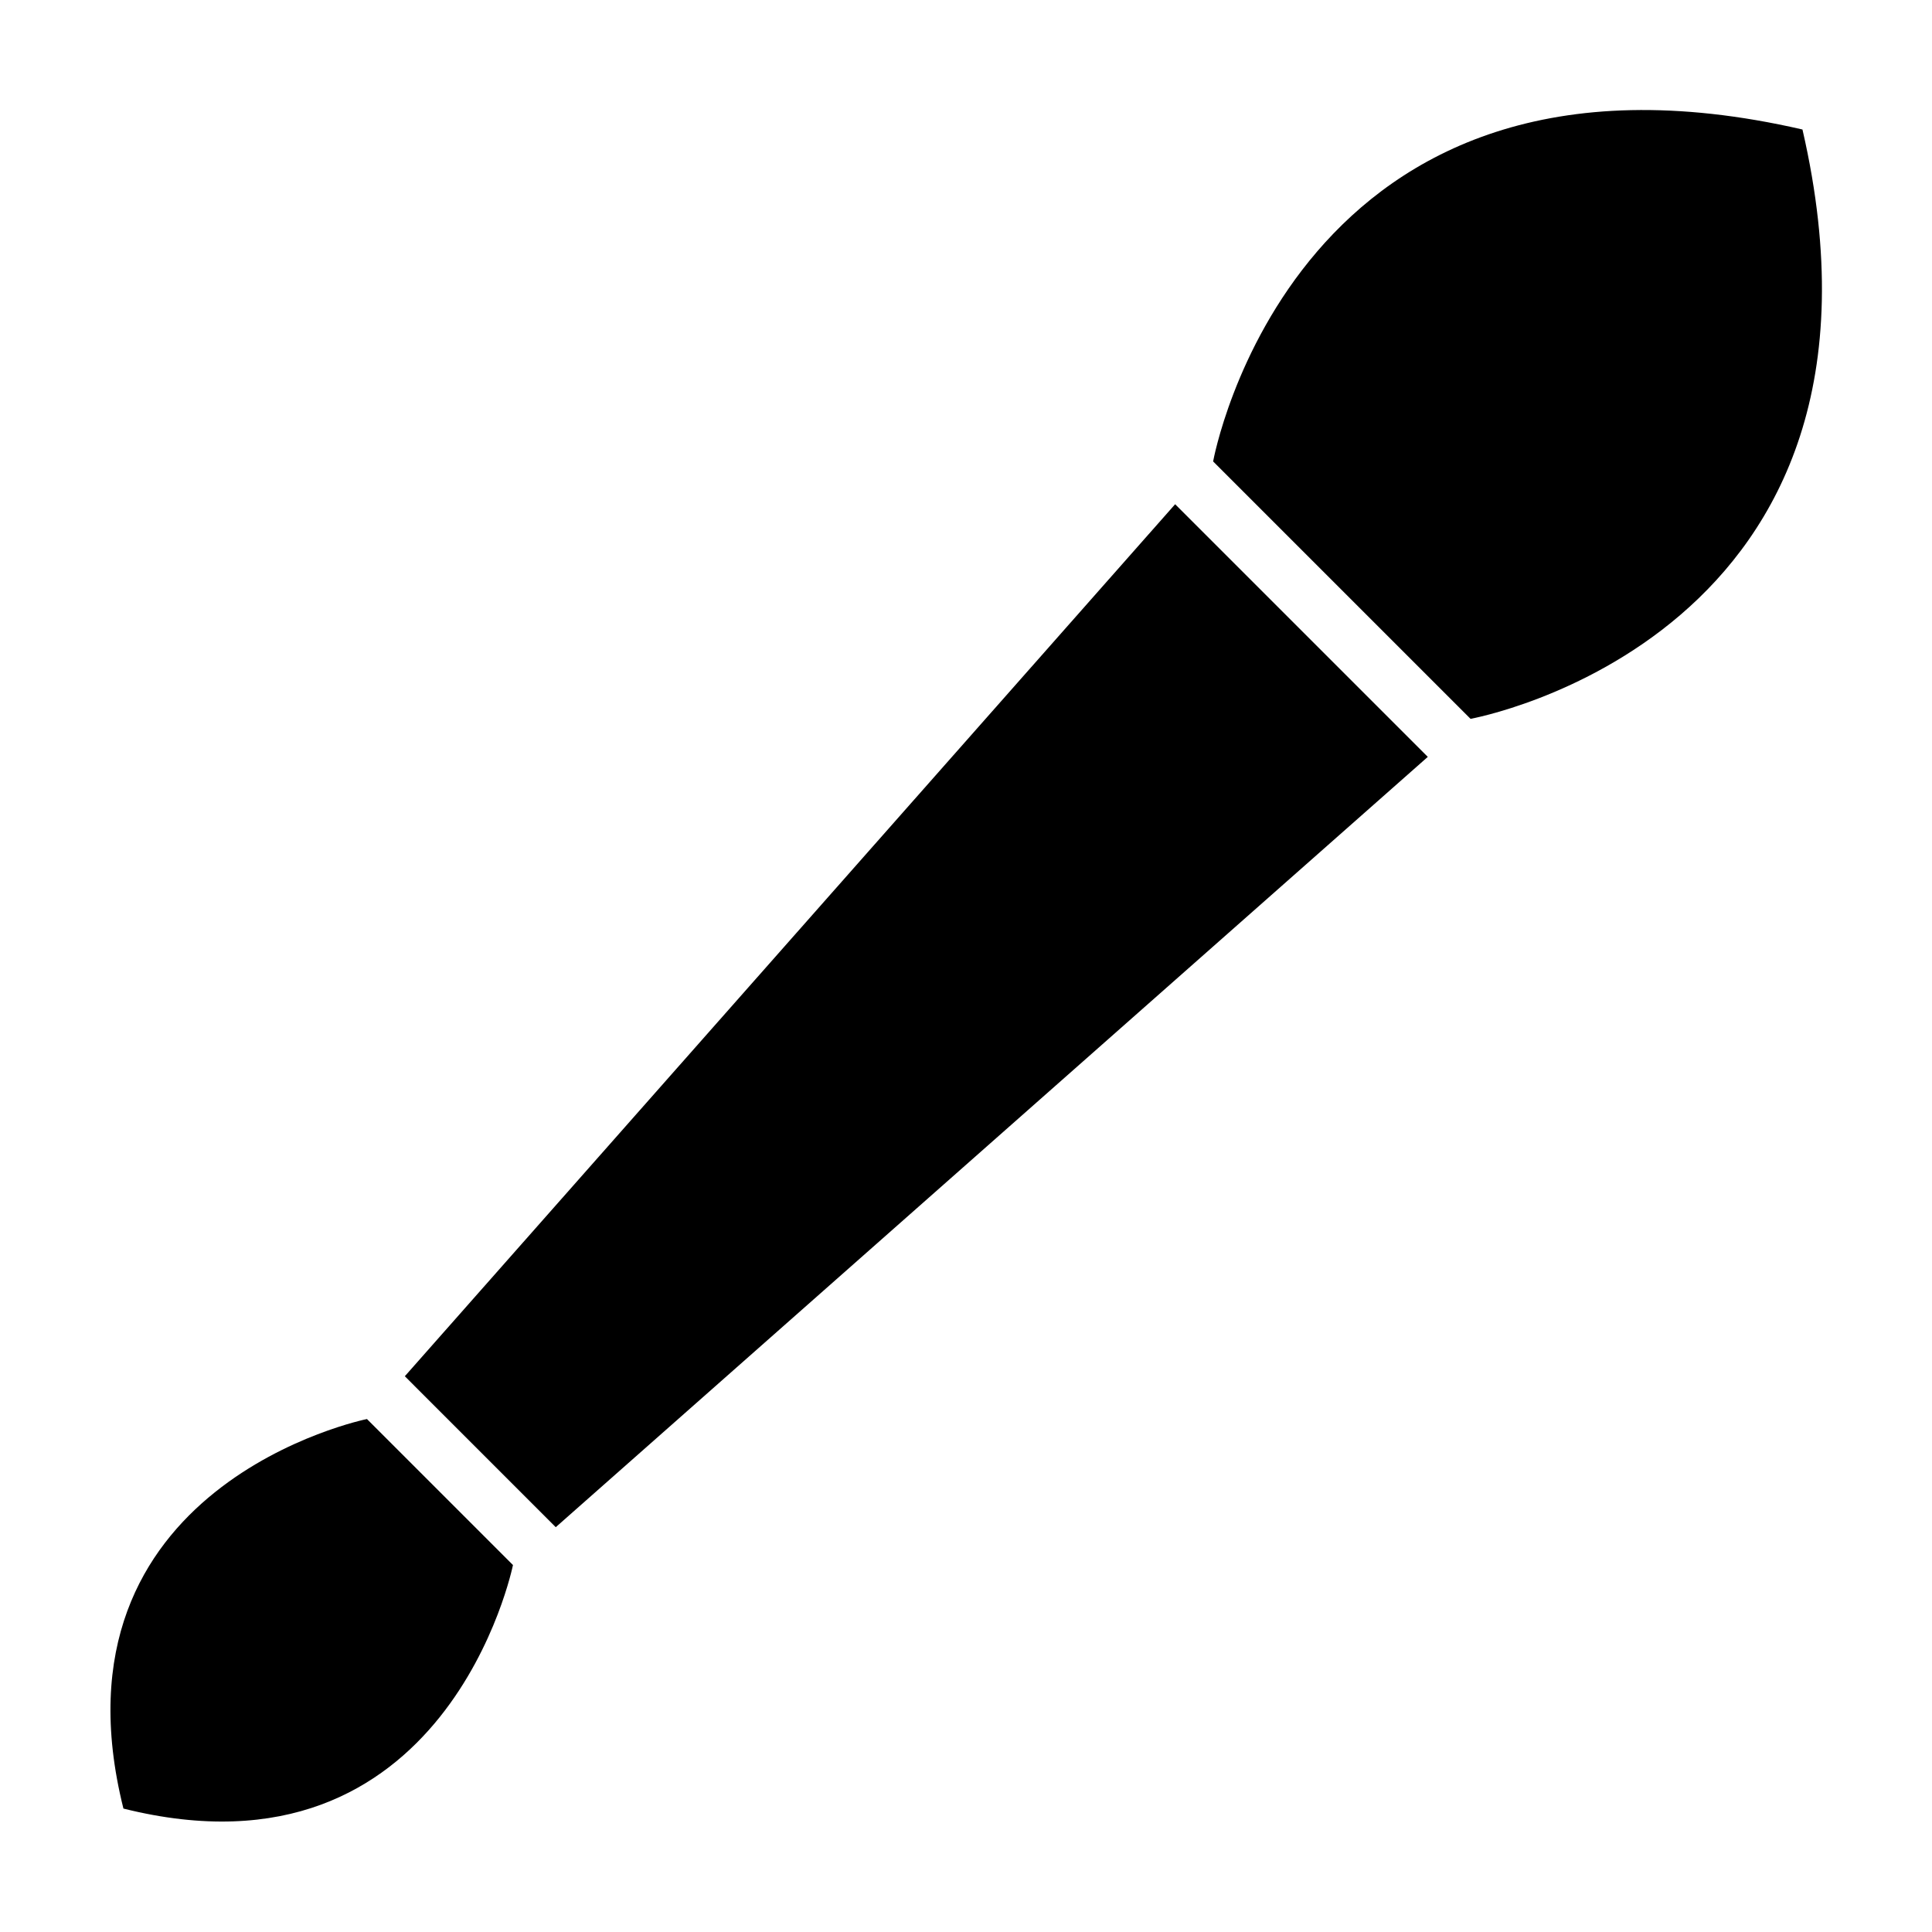 <?xml version="1.0" encoding="UTF-8"?>
<!-- Uploaded to: ICON Repo, www.iconrepo.com, Generator: ICON Repo Mixer Tools -->
<svg fill="#000000" width="800px" height="800px" version="1.1" viewBox="144 144 512 512" xmlns="http://www.w3.org/2000/svg">
 <g>
  <path d="m533.71 334.5-68.219-68.215s21.414-119 156.18-87.965c31.035 134.77-87.965 156.18-87.965 156.18z"/>
  <path d="m279.94 558.75-38.691-38.691c0-0.004-86.004 17.379-64.539 103.23 85.848 21.465 103.23-64.535 103.23-64.535z"/>
  <path d="m291.28 548.72 231.1-204.14-66.957-66.953-204.14 231.09z"/>
 </g>
</svg>
